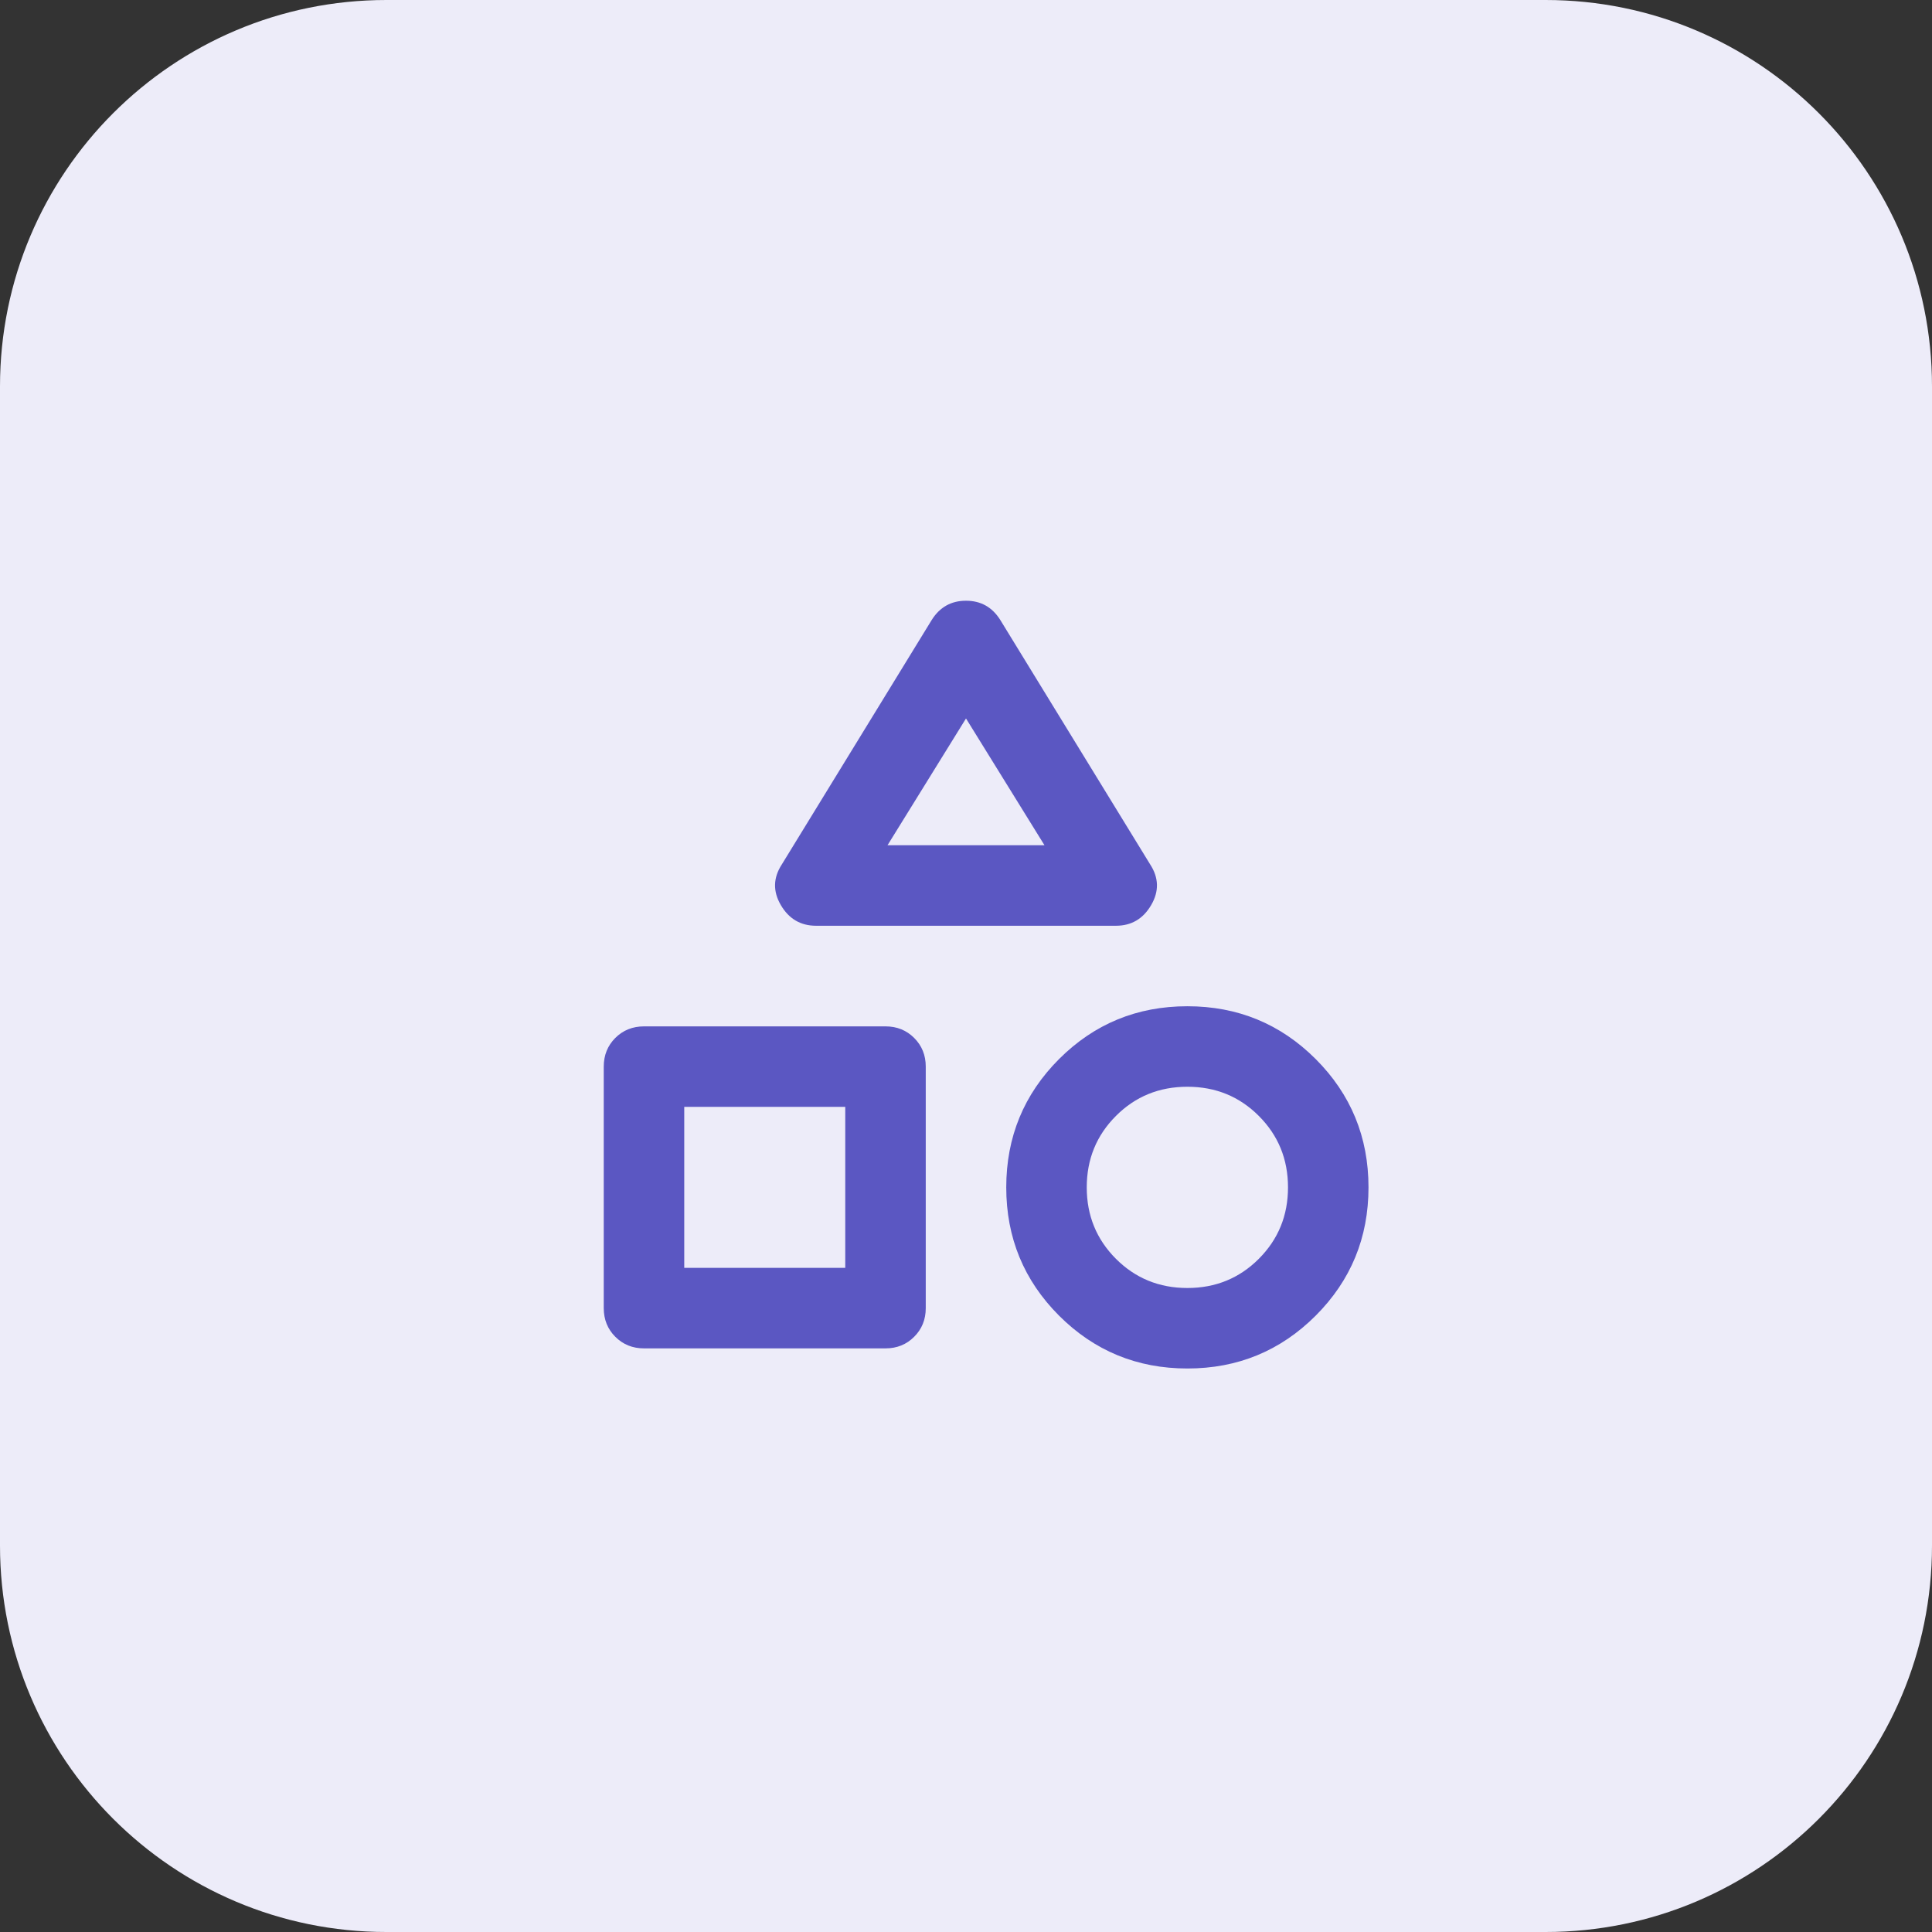 <svg width="48" height="48" viewBox="0 0 48 48" fill="none" xmlns="http://www.w3.org/2000/svg">
<rect x="0" y="0" width="48" height="48" fill="#333333" stroke="none"/>
<g clip-path="url(#clip0_2015_4930)">
<path d="M38.4 0H9.6C4.298 0 0 4.298 0 9.6V38.4C0 43.702 4.298 48 9.6 48H38.4C43.702 48 48 43.702 48 38.4V9.6C48 4.298 43.702 0 38.4 0Z" fill="#EDECF9"/>
<mask id="mask0_2015_4930" style="mask-type:alpha" maskUnits="userSpaceOnUse" x="12" y="12" width="24" height="24">
<rect x="12" y="12" width="24" height="24" fill="#5B57C2"/>
</mask>
<g mask="url(#mask0_2015_4930)">
<path d="M20.275 23C19.892 23 19.6 22.829 19.4 22.487C19.2 22.146 19.208 21.808 19.425 21.475L23.15 15.4C23.35 15.083 23.633 14.925 24 14.925C24.367 14.925 24.65 15.083 24.85 15.4L28.575 21.475C28.792 21.808 28.8 22.146 28.6 22.487C28.4 22.829 28.108 23 27.725 23H20.275ZM29.5 34C28.25 34 27.188 33.562 26.312 32.687C25.438 31.812 25 30.75 25 29.5C25 28.25 25.438 27.187 26.312 26.312C27.188 25.437 28.25 25 29.5 25C30.75 25 31.812 25.437 32.688 26.312C33.562 27.187 34 28.25 34 29.5C34 30.75 33.562 31.812 32.688 32.687C31.812 33.562 30.75 34 29.5 34ZM16 33.5C15.717 33.5 15.479 33.404 15.287 33.212C15.096 33.021 15 32.783 15 32.5V26.5C15 26.216 15.096 25.979 15.287 25.787C15.479 25.596 15.717 25.5 16 25.5H22C22.283 25.5 22.521 25.596 22.712 25.787C22.904 25.979 23 26.216 23 26.5V32.5C23 32.783 22.904 33.021 22.712 33.212C22.521 33.404 22.283 33.5 22 33.5H16ZM29.5 32C30.2 32 30.792 31.758 31.275 31.275C31.758 30.791 32 30.2 32 29.5C32 28.8 31.758 28.208 31.275 27.725C30.792 27.241 30.2 27 29.5 27C28.8 27 28.208 27.241 27.725 27.725C27.242 28.208 27 28.8 27 29.5C27 30.2 27.242 30.791 27.725 31.275C28.208 31.758 28.8 32 29.5 32ZM17 31.5H21V27.5H17V31.5ZM22.05 21H25.95L24 17.85L22.05 21Z" fill="#5B57C2"/>
</g>
</g>
<defs>
<clipPath id="clip0_2015_4930">
<rect width="48" height="48" fill="white"/>
</clipPath>
</defs>
</svg>
